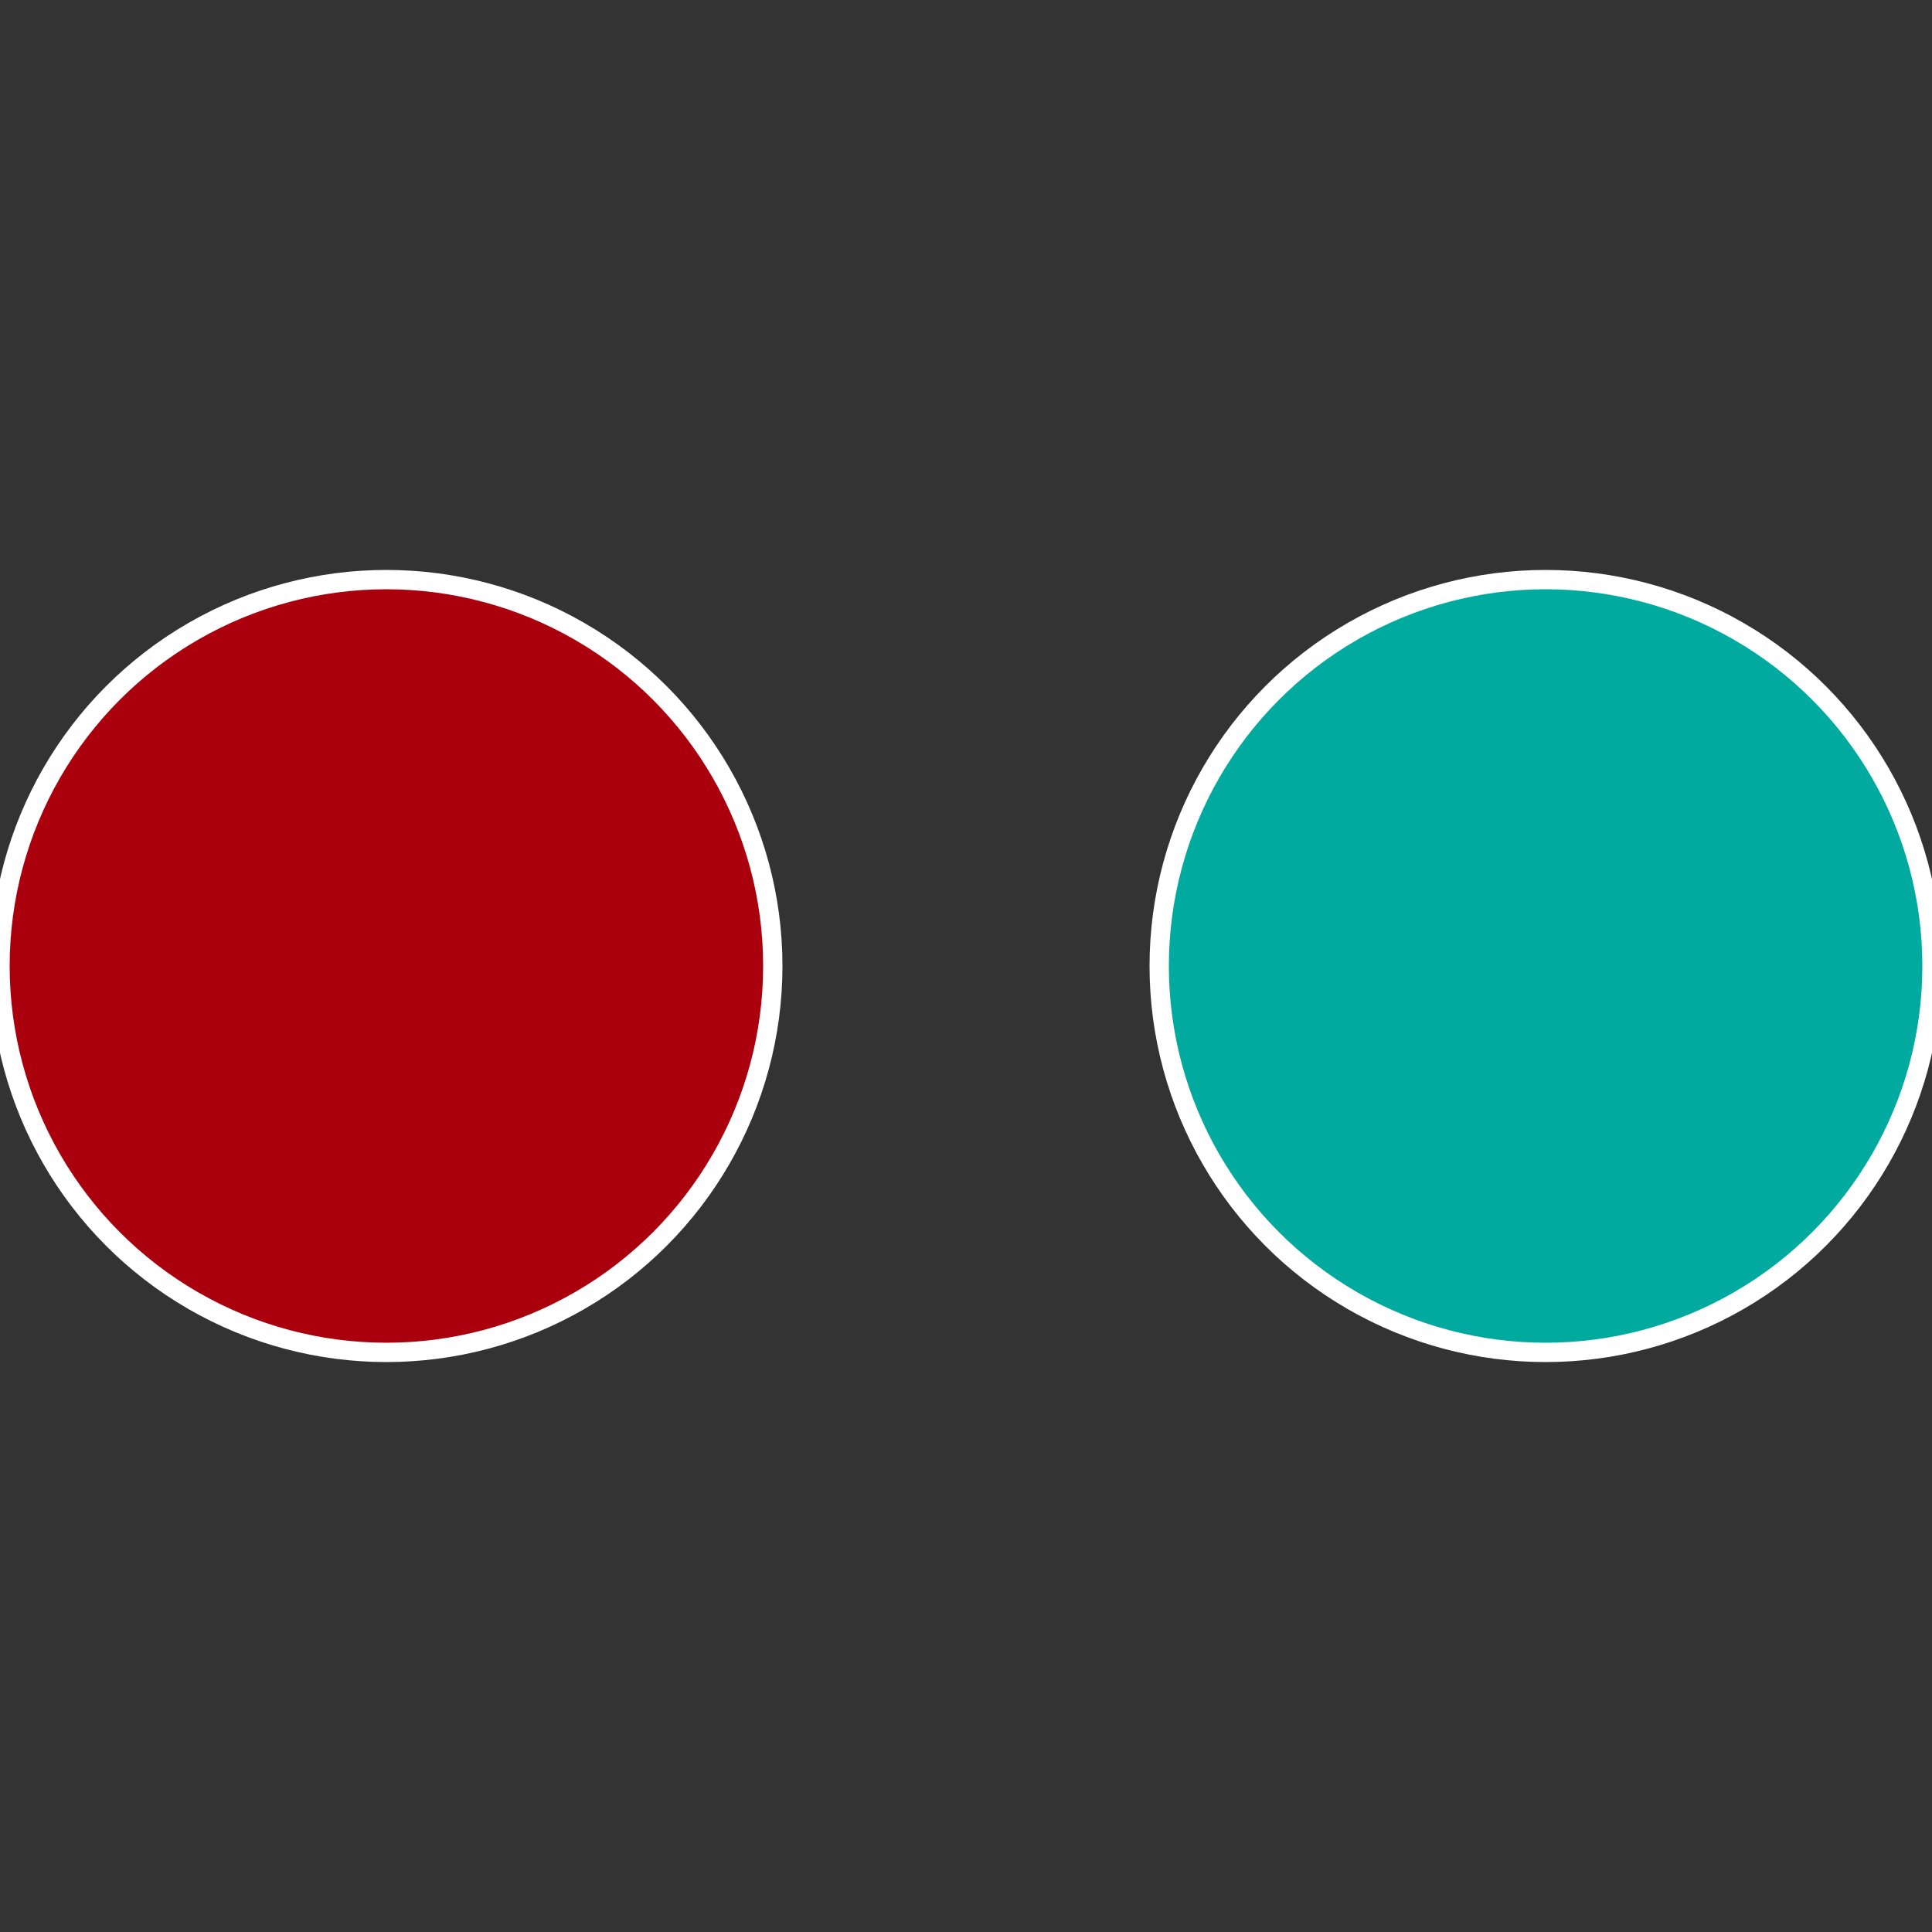 <?xml version="1.0" standalone="no"?>
<svg width="500" height="500" viewBox="-1 -1 2 2" xmlns="http://www.w3.org/2000/svg">
 
                <rect x="-1" y="-1" width="2" height="2" fill="#333333" stroke="none"/>
 
                <circle cx="0.6" cy="0" r="0.4" fill="#00aa9e" stroke="#fff" stroke-width="1%" />
             
                <circle cx="-0.6" cy="7.3478807948841E-17" r="0.4" fill="#aa000e" stroke="#fff" stroke-width="1%" />
            </svg>
